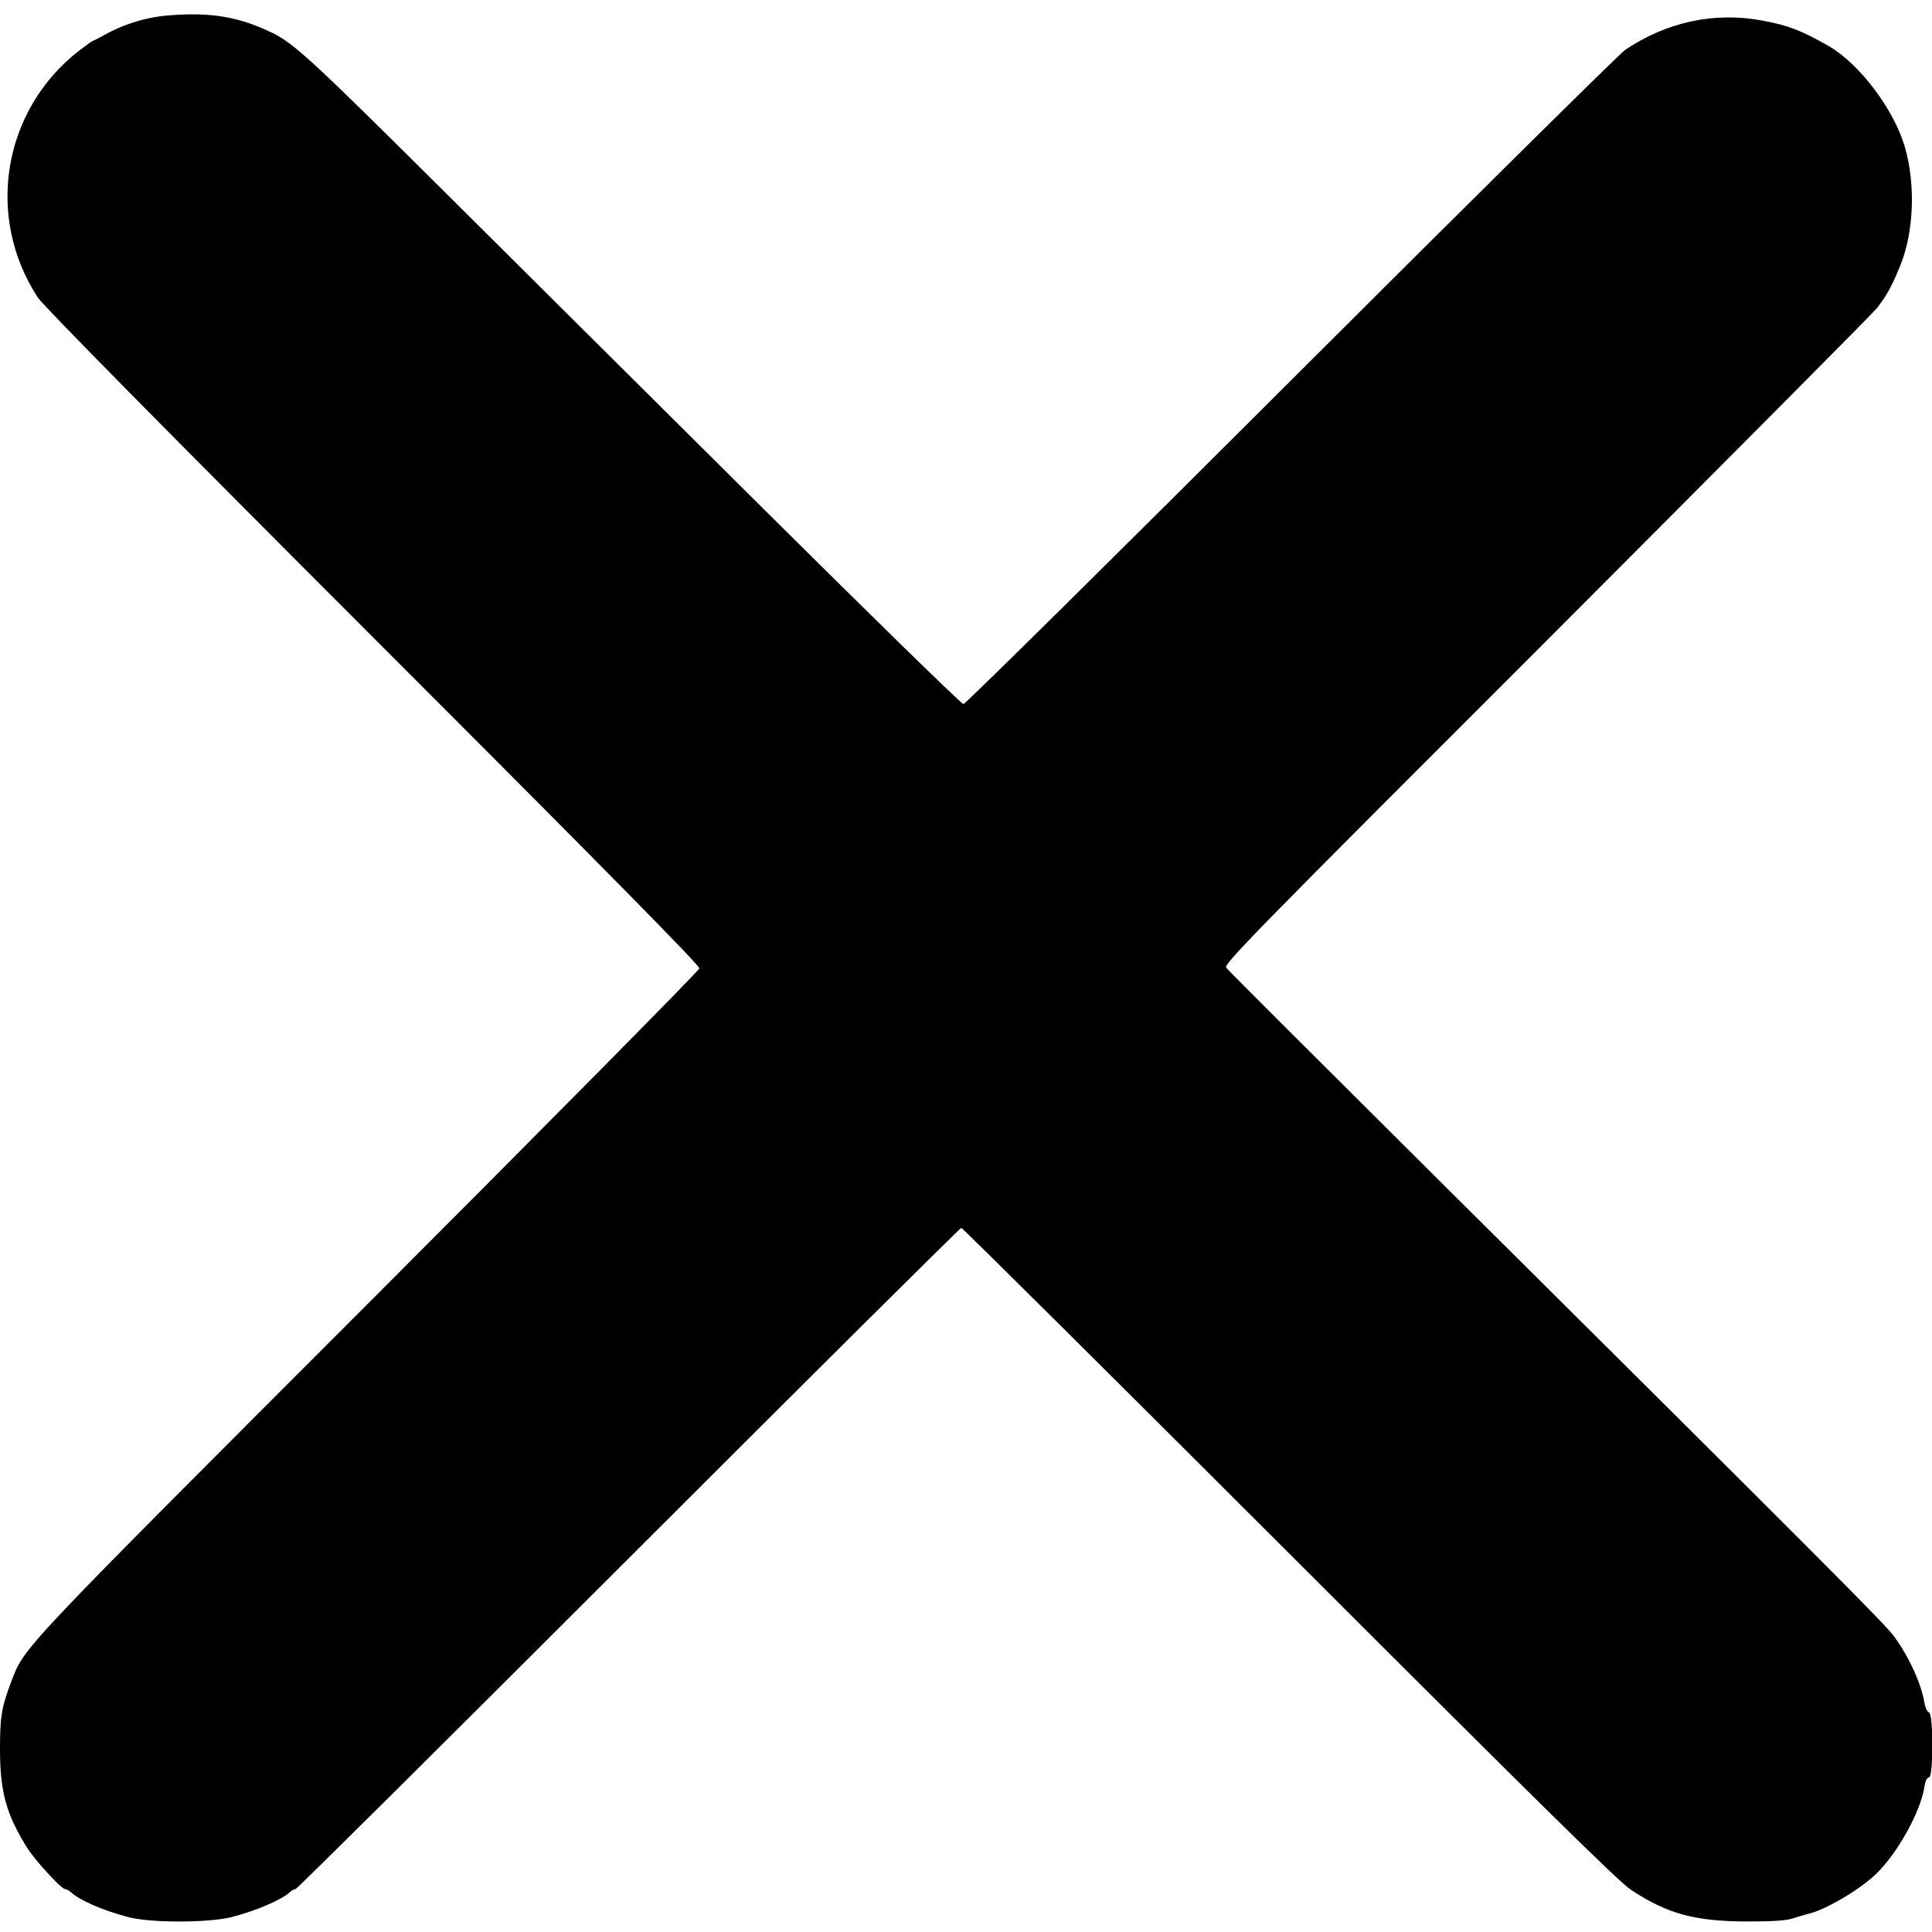 <?xml version="1.0" standalone="no"?>
<!DOCTYPE svg PUBLIC "-//W3C//DTD SVG 20010904//EN"
 "http://www.w3.org/TR/2001/REC-SVG-20010904/DTD/svg10.dtd">
<svg version="1.0" xmlns="http://www.w3.org/2000/svg"
 width="50pt" height="50pt" viewBox="0 0 900 900"
 preserveAspectRatio="xMidYMid meet">
<g transform="translate(0,900) scale(0.1,-0.1)"
fill="#000000" stroke="none">
<path d="M795 8929 c-108 -7 -216 -40 -309 -92 -27 -15 -51 -27 -53 -27 -2 0
-30 -20 -62 -44 -358 -276 -442 -776 -194 -1153 24 -37 592 -613 1561 -1582
1091 -1091 1522 -1529 1520 -1542 -2 -11 -694 -711 -1539 -1557 -1645 -1646
-1604 -1602 -1667 -1767 -45 -119 -52 -162 -52 -315 0 -197 30 -305 128 -460
37 -58 158 -190 175 -190 6 0 18 -6 26 -14 46 -40 144 -83 266 -116 101 -28
371 -28 482 -1 113 29 232 79 274 117 8 8 20 14 26 14 6 0 704 693 1551 1540
847 847 1545 1540 1550 1540 6 0 693 -683 1529 -1518 1160 -1160 1535 -1529
1590 -1565 171 -113 297 -147 541 -148 120 0 181 4 213 14 24 8 57 18 74 22
76 17 235 110 311 182 102 97 211 292 229 411 4 26 12 42 21 42 21 0 21 295 0
303 -8 3 -18 23 -21 44 -15 89 -69 209 -140 308 -43 59 -274 291 -2160 2165
-517 514 -946 942 -953 952 -12 17 127 159 1493 1524 828 829 1520 1525 1538
1548 47 60 71 105 110 201 62 153 71 372 22 545 -49 176 -211 392 -357 476
-126 72 -190 97 -313 119 -220 40 -440 -7 -634 -137 -25 -17 -726 -710 -1556
-1539 -831 -830 -1518 -1509 -1527 -1509 -9 0 -439 420 -955 933 -516 512
-1200 1193 -1521 1512 -564 560 -648 638 -752 686 -151 71 -276 92 -465 78z"/>
</g>
</svg>
